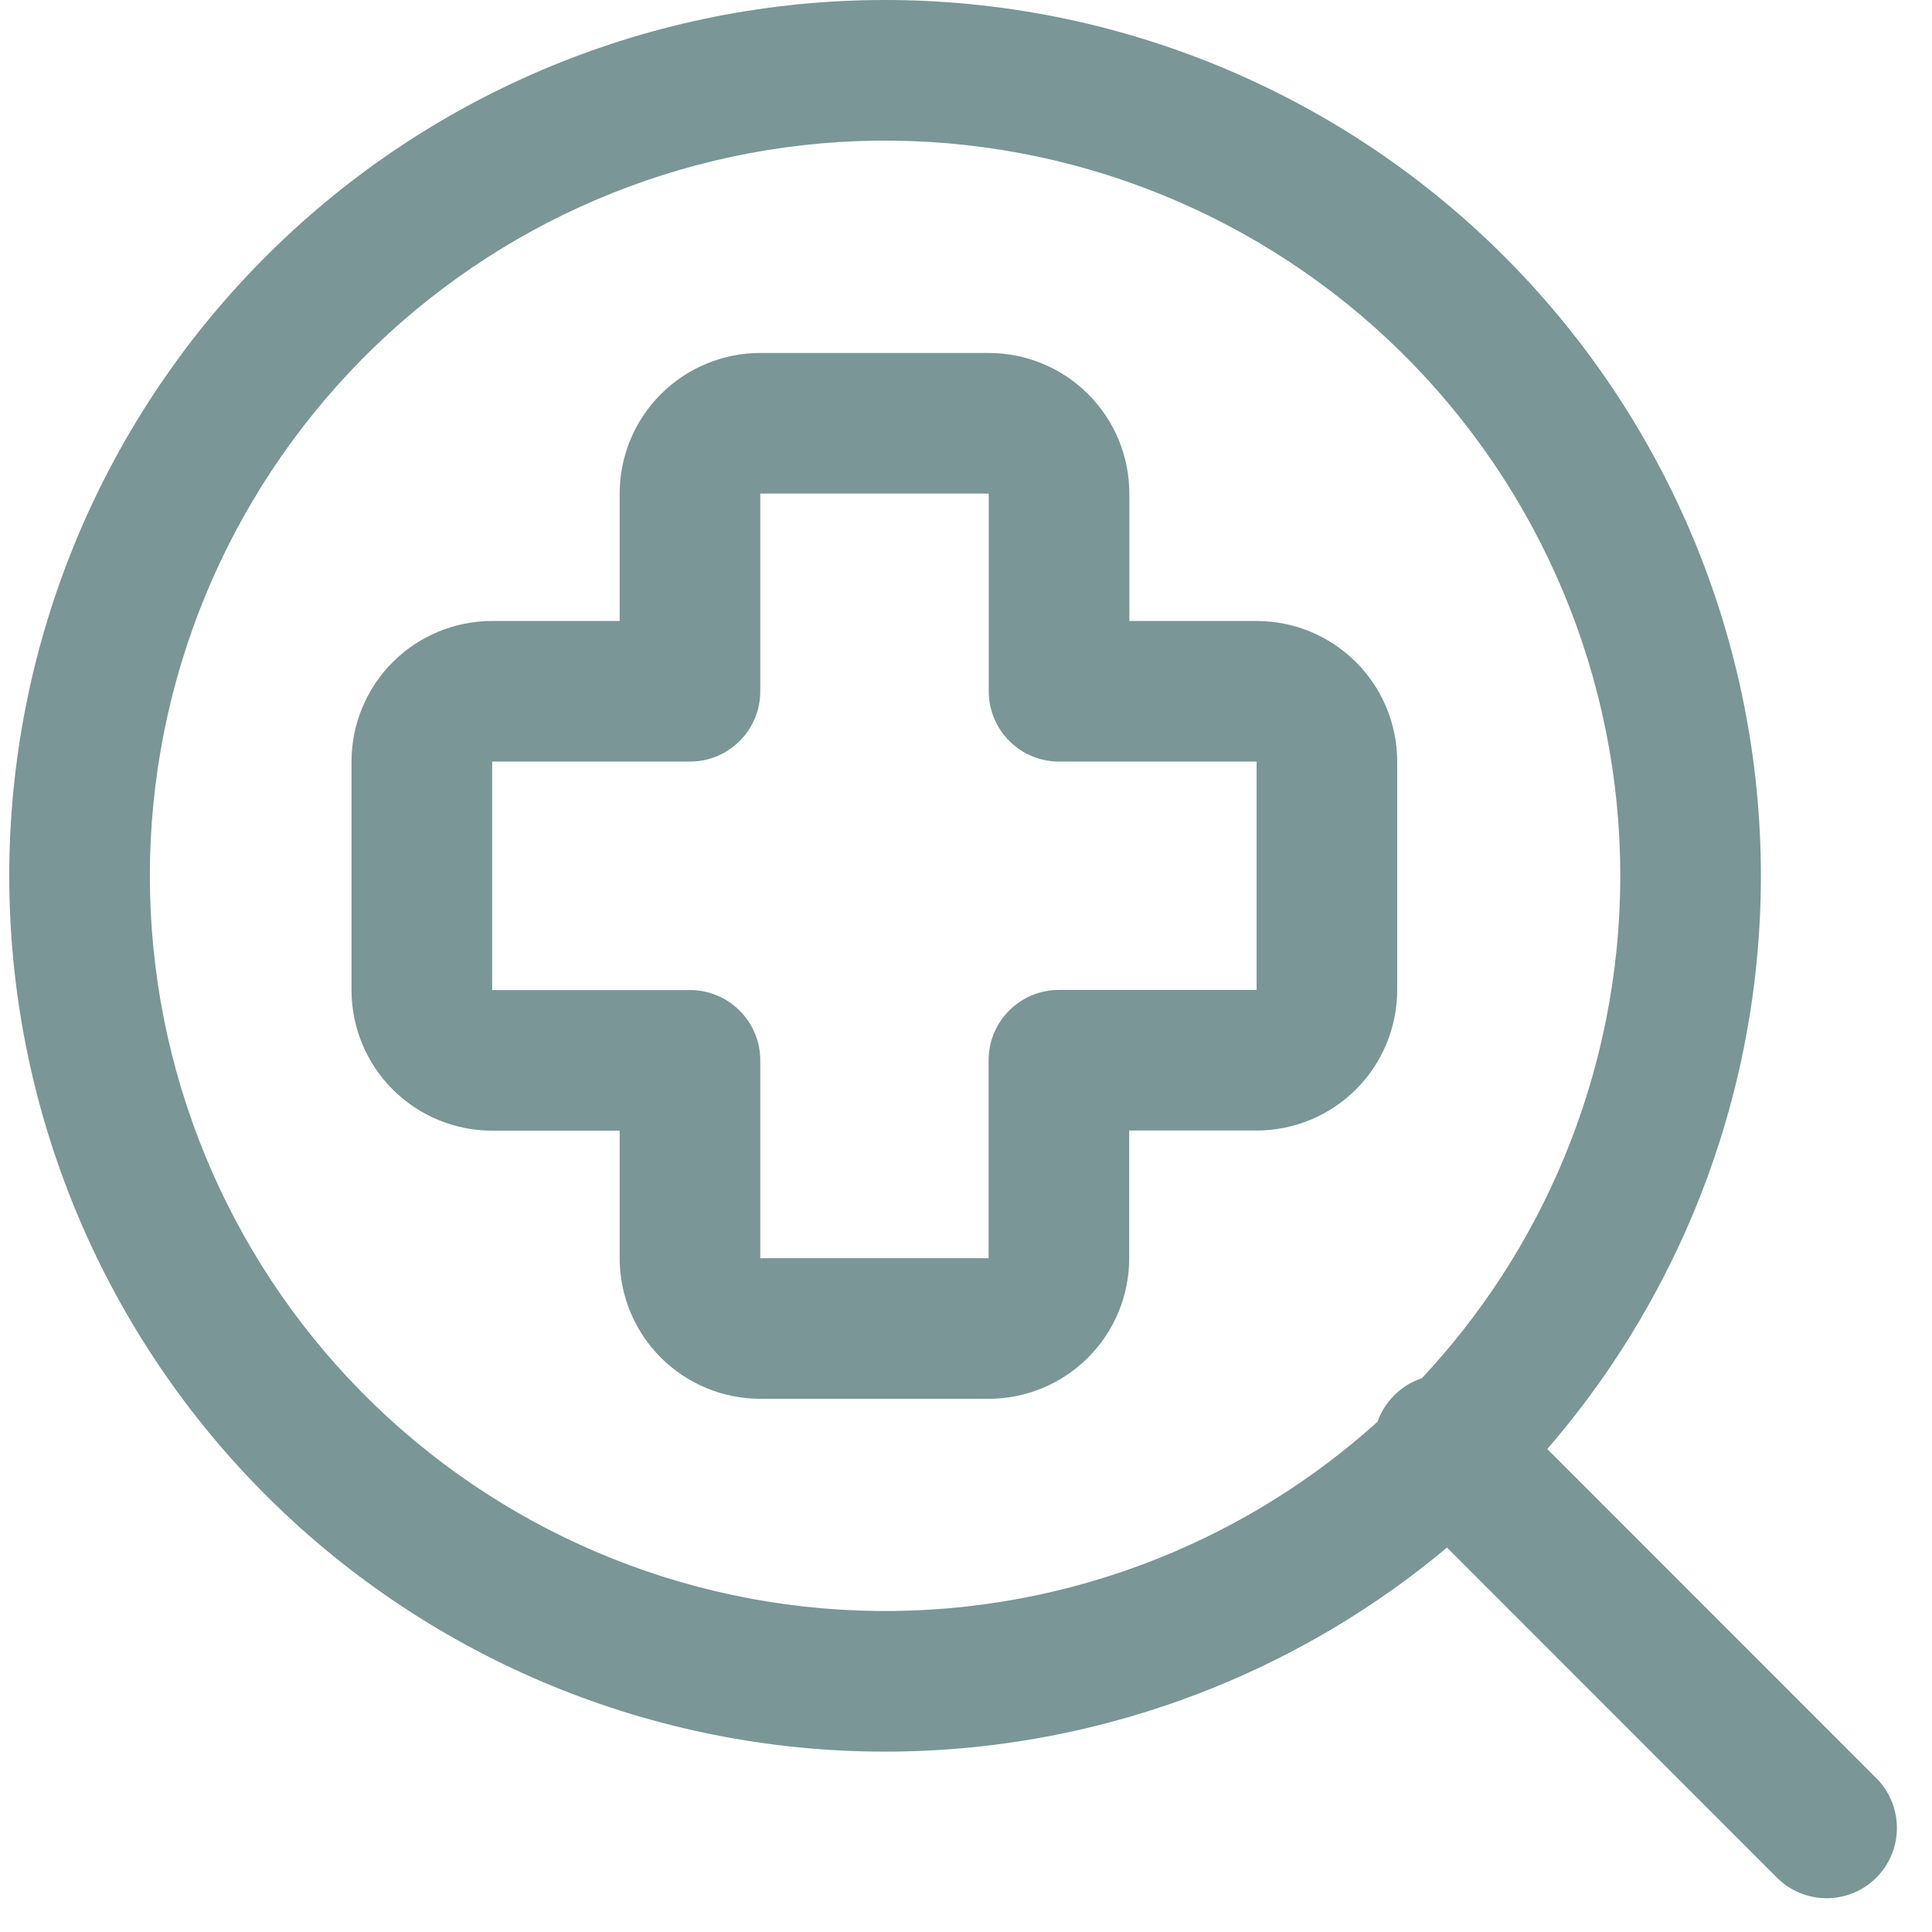 <svg width="53" height="53" viewBox="0 0 53 53" fill="none" xmlns="http://www.w3.org/2000/svg">
<path fill-rule="evenodd" clip-rule="evenodd" d="M23.963 0.002C27.144 -0.04 30.302 0.55 33.254 1.739C36.206 2.927 38.892 4.69 41.157 6.925C43.421 9.16 45.219 11.823 46.447 14.758C47.674 17.694 48.306 20.844 48.306 24.026C48.306 27.208 47.674 30.358 46.447 33.294C45.462 35.648 44.111 37.827 42.446 39.751L51.473 48.781C52.226 49.535 52.225 50.756 51.472 51.509C50.719 52.262 49.498 52.261 48.745 51.508L39.695 42.455C37.767 44.068 35.594 45.371 33.254 46.313C30.302 47.502 27.144 48.092 23.963 48.05C17.646 47.967 11.616 45.399 7.179 40.903C2.742 36.406 0.254 30.343 0.254 24.026C0.254 17.709 2.742 11.646 7.179 7.15C11.616 2.653 17.646 0.086 23.963 0.002ZM39.004 37.81C38.727 37.902 38.466 38.058 38.246 38.278C38.035 38.489 37.883 38.738 37.79 39.002C36.034 40.586 34.011 41.85 31.813 42.735C29.336 43.733 26.684 44.229 24.014 44.193C18.711 44.123 13.649 41.968 9.925 38.193C6.2 34.419 4.111 29.329 4.111 24.026C4.111 18.723 6.2 13.633 9.925 9.859C13.649 6.085 18.711 3.929 24.014 3.859C26.684 3.824 29.336 4.319 31.813 5.317C34.291 6.315 36.546 7.794 38.447 9.671C40.348 11.547 41.858 13.782 42.888 16.246C43.919 18.711 44.449 21.355 44.449 24.026C44.449 26.697 43.919 29.342 42.888 31.806C41.961 34.025 40.644 36.058 39.004 37.81Z" fill="#7A9696"/>
<path fill-rule="evenodd" clip-rule="evenodd" d="M18.129 10.813C18.852 10.09 19.833 9.683 20.856 9.683H27.124C28.147 9.683 29.128 10.09 29.851 10.813C30.575 11.536 30.981 12.518 30.981 13.54V17.035H34.472C35.495 17.035 36.476 17.442 37.199 18.165C37.923 18.888 38.329 19.869 38.329 20.892V27.156C38.329 28.179 37.923 29.16 37.199 29.884C36.476 30.607 35.495 31.013 34.472 31.013H30.977V34.516C30.977 35.539 30.571 36.52 29.848 37.243C29.124 37.966 28.143 38.373 27.12 38.373H20.856C19.833 38.373 18.852 37.966 18.129 37.243C17.405 36.52 16.999 35.539 16.999 34.516V31.017H13.501C12.478 31.017 11.496 30.611 10.773 29.887C10.05 29.164 9.643 28.183 9.643 27.16V20.892C9.643 19.869 10.05 18.888 10.773 18.165C11.496 17.441 12.478 17.035 13.501 17.035H16.999V13.54C16.999 12.518 17.405 11.536 18.129 10.813ZM27.124 13.54H20.856V18.964C20.856 20.029 19.993 20.892 18.927 20.892H13.501L13.501 27.16H18.927C19.993 27.16 20.856 28.023 20.856 29.089V34.516H27.12V29.085C27.12 28.02 27.984 27.156 29.049 27.156H34.472V20.892H29.052C27.987 20.892 27.124 20.029 27.124 18.964V13.54Z" fill="#7A9696"/>
</svg>
